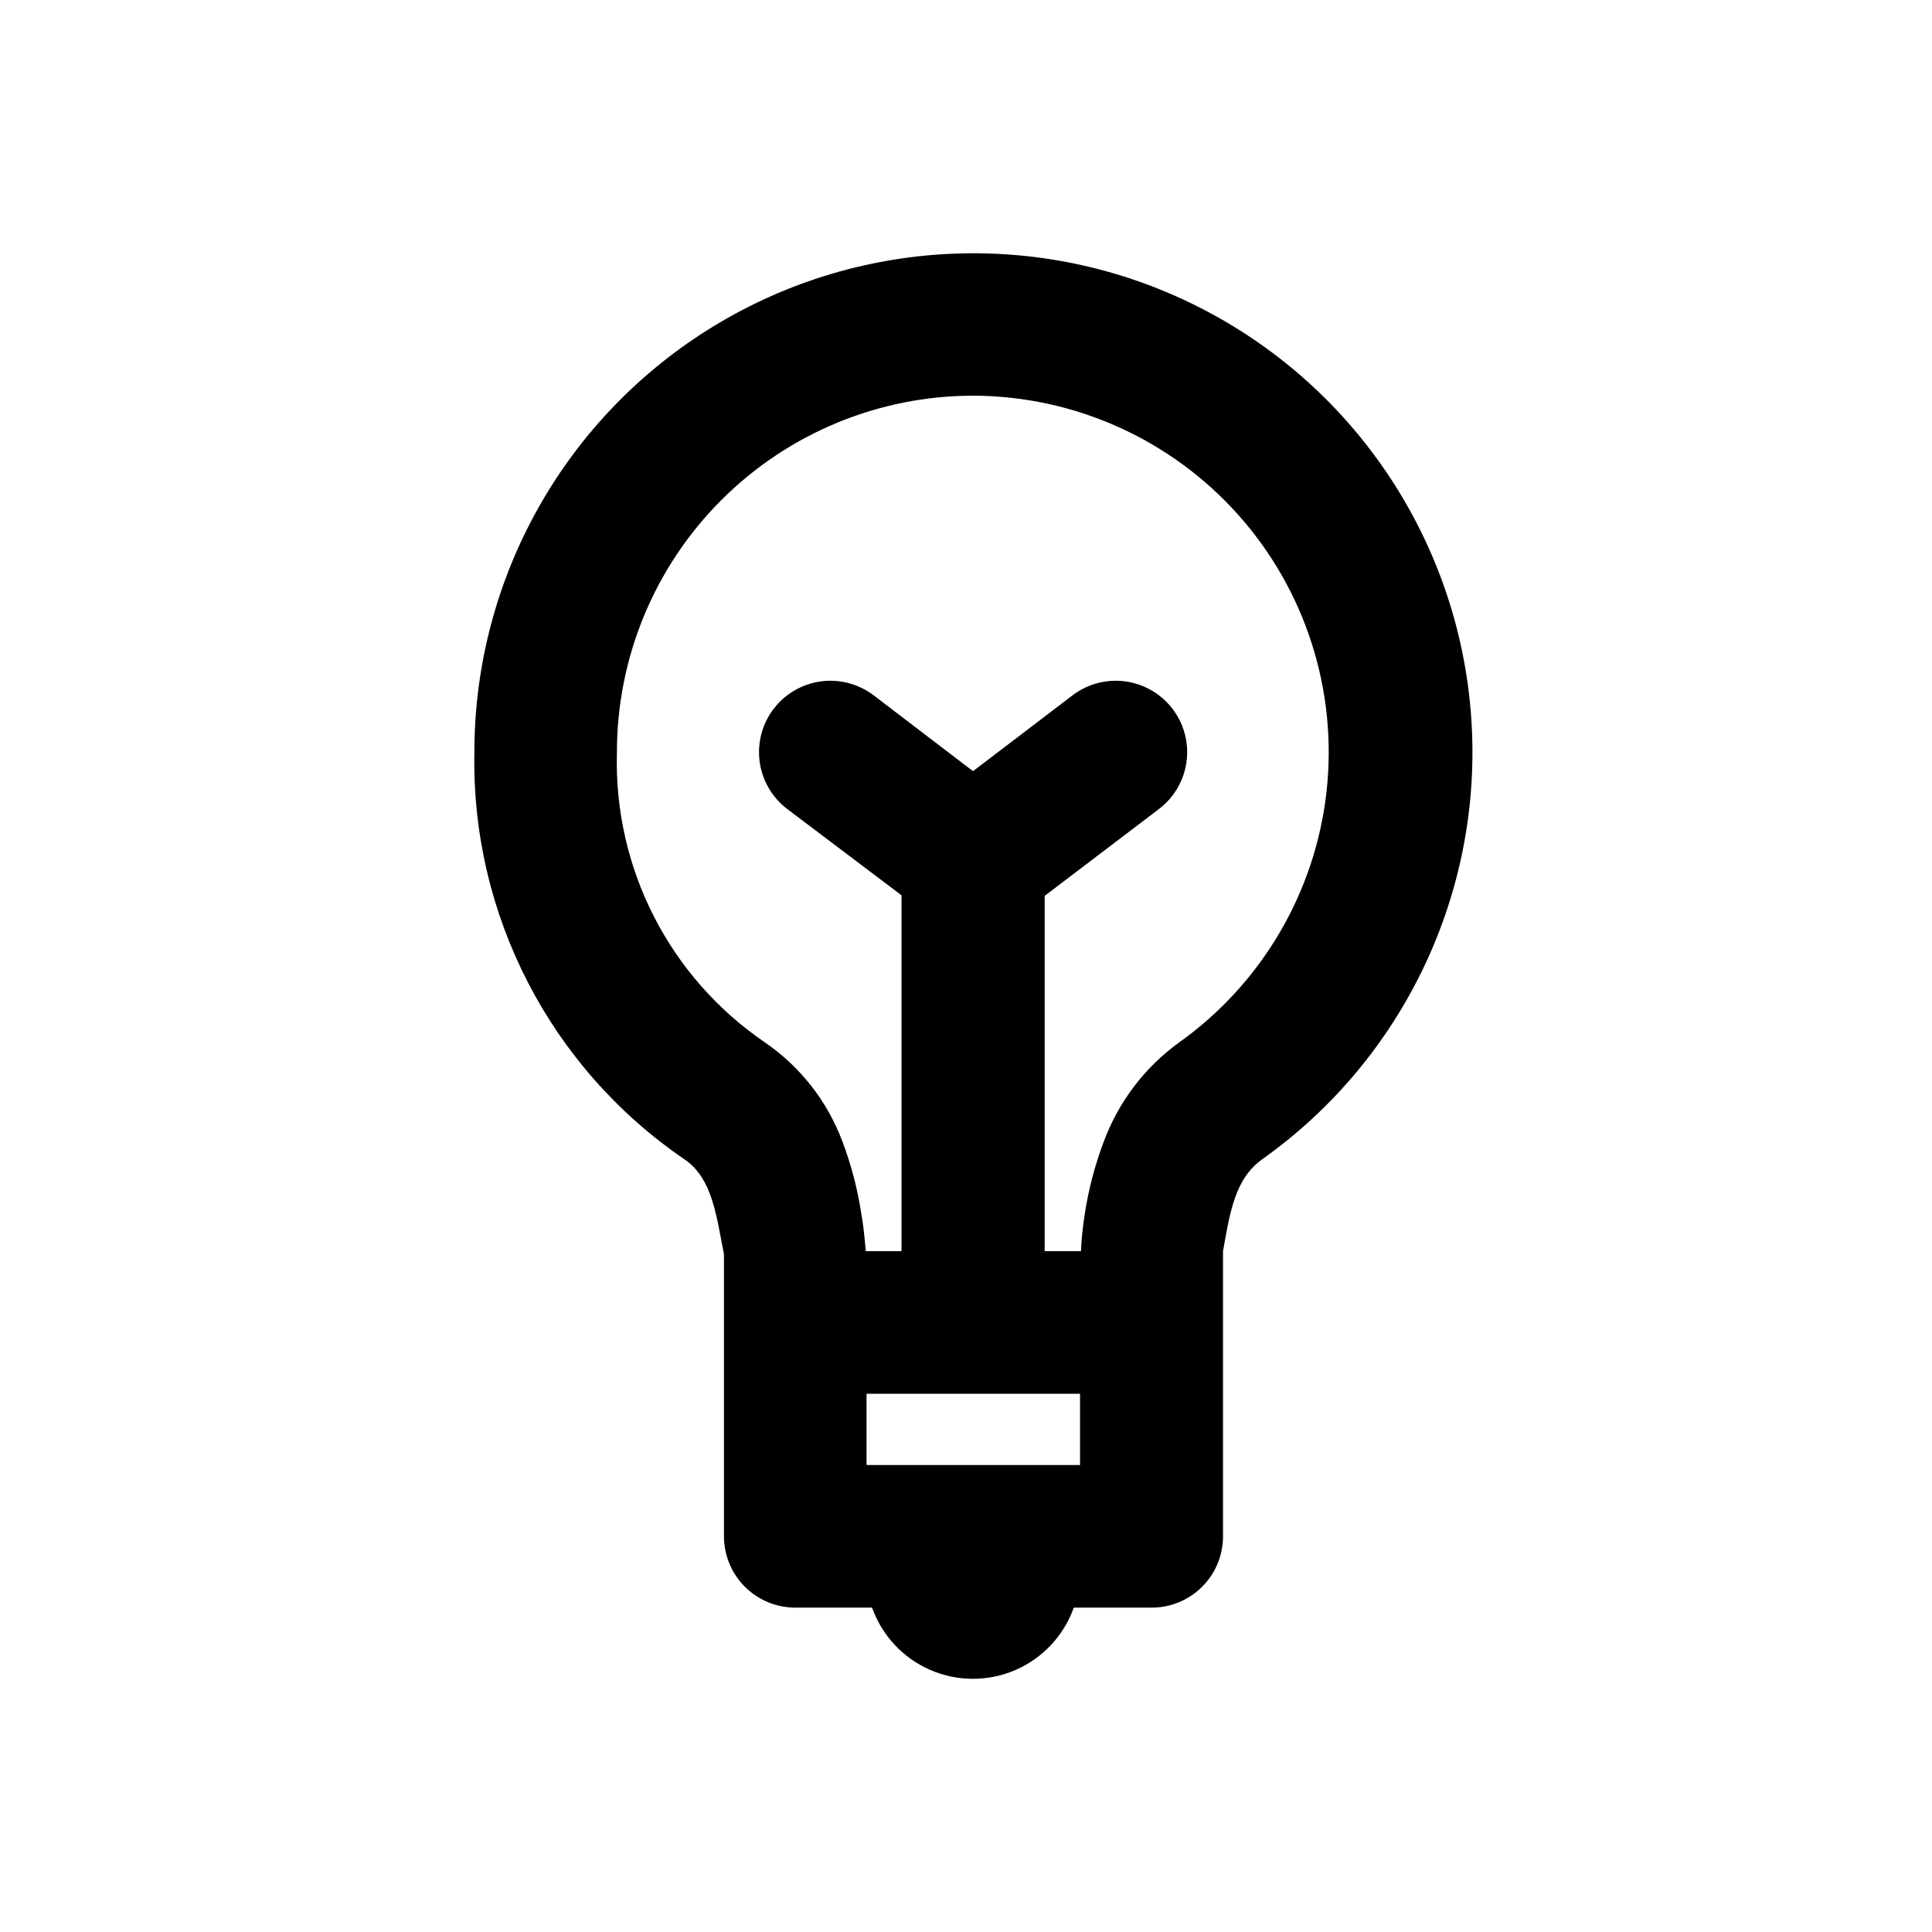 <?xml version="1.0" encoding="UTF-8"?>
<!-- The Best Svg Icon site in the world: iconSvg.co, Visit us! https://iconsvg.co -->
<svg fill="#000000" width="800px" height="800px" version="1.1" viewBox="144 144 512 512" xmlns="http://www.w3.org/2000/svg">
 <path d="m325.33 451.19c7.508 5.039 8.516 15.113 10.531 25.191v74.762c0 4.992 1.977 9.785 5.5 13.324 3.519 3.539 8.301 5.543 13.293 5.57h20.453c2.633 7.406 8.219 13.387 15.426 16.516 7.211 3.133 15.395 3.133 22.602 0 7.211-3.129 12.797-9.109 15.43-16.516h20.453c5.047 0.055 9.902-1.914 13.488-5.461 3.59-3.551 5.606-8.387 5.606-13.434v-75.57c1.812-10.078 3.074-19.145 10.43-24.383 37.613-26.719 58.586-71.105 55.344-117.12-3.246-46.023-30.238-87.027-71.23-108.2-40.992-21.176-90.055-19.453-129.46 4.535-39.41 23.992-63.469 66.785-63.48 112.92-0.848 43.035 20.066 83.598 55.617 107.87zm104.89 81.062h-56.578v-18.895h56.578zm-28.262-283.39c26.816 0.082 52.336 11.562 70.191 31.574 17.855 20.012 26.359 46.668 23.398 73.324-2.961 26.656-17.113 50.793-38.93 66.398-9.211 6.621-16.23 15.852-20.152 26.5-2.352 6.254-4.043 12.738-5.035 19.344-0.5 3.172-0.82 6.367-0.957 9.574h-9.625v-94.164l30.23-22.973c5.398-4.066 8.219-10.707 7.394-17.418s-5.164-12.473-11.387-15.113c-6.223-2.644-13.383-1.766-18.781 2.305l-26.449 20.152-26.398-20.152c-5.402-4.07-12.562-4.949-18.785-2.305-6.223 2.641-10.562 8.402-11.387 15.113-0.82 6.711 1.996 13.352 7.398 17.418l30.23 22.824-0.004 94.312h-9.469c-0.25-2.973-0.656-7.152-1.211-10.078-0.996-6.539-2.684-12.957-5.039-19.145-4.016-10.641-11.211-19.785-20.605-26.195-25.227-17.246-39.953-46.137-39.094-76.68-0.043-25.082 9.895-49.148 27.613-66.895 17.719-17.75 41.77-27.723 66.852-27.723z"/>
</svg>